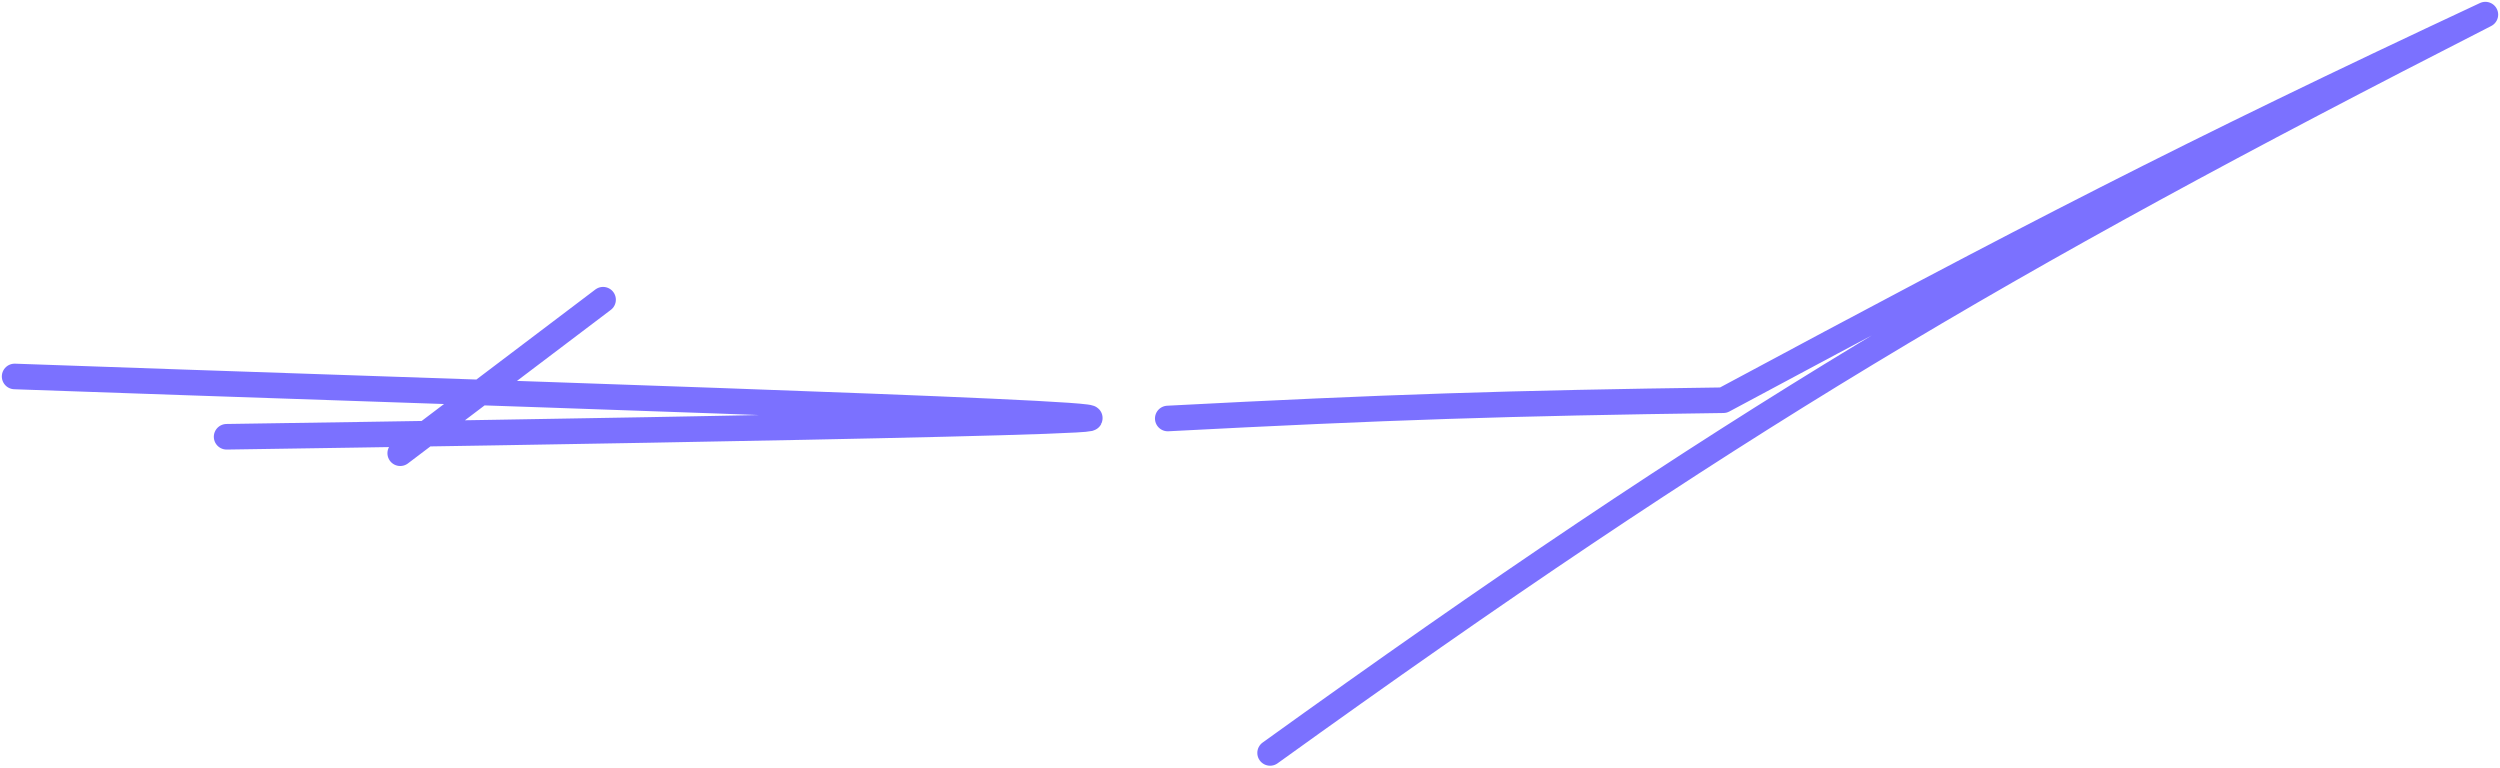 <?xml version="1.0" encoding="UTF-8"?> <svg xmlns="http://www.w3.org/2000/svg" width="684" height="210" viewBox="0 0 684 210" fill="none"><path d="M4 103C119.083 107.099 304.843 112.805 298 114.5C291.157 116.195 62 119.5 62 119.5M165 82L109.5 124M319.5 114.5C379.392 111.371 412.686 110.298 471.5 109.5C554.641 64.878 598.136 42.267 680 4C546.144 72.335 472.974 115.696 347.5 206" stroke="#7B71FF" stroke-width="7" stroke-linecap="round" stroke-linejoin="round"></path></svg> 
